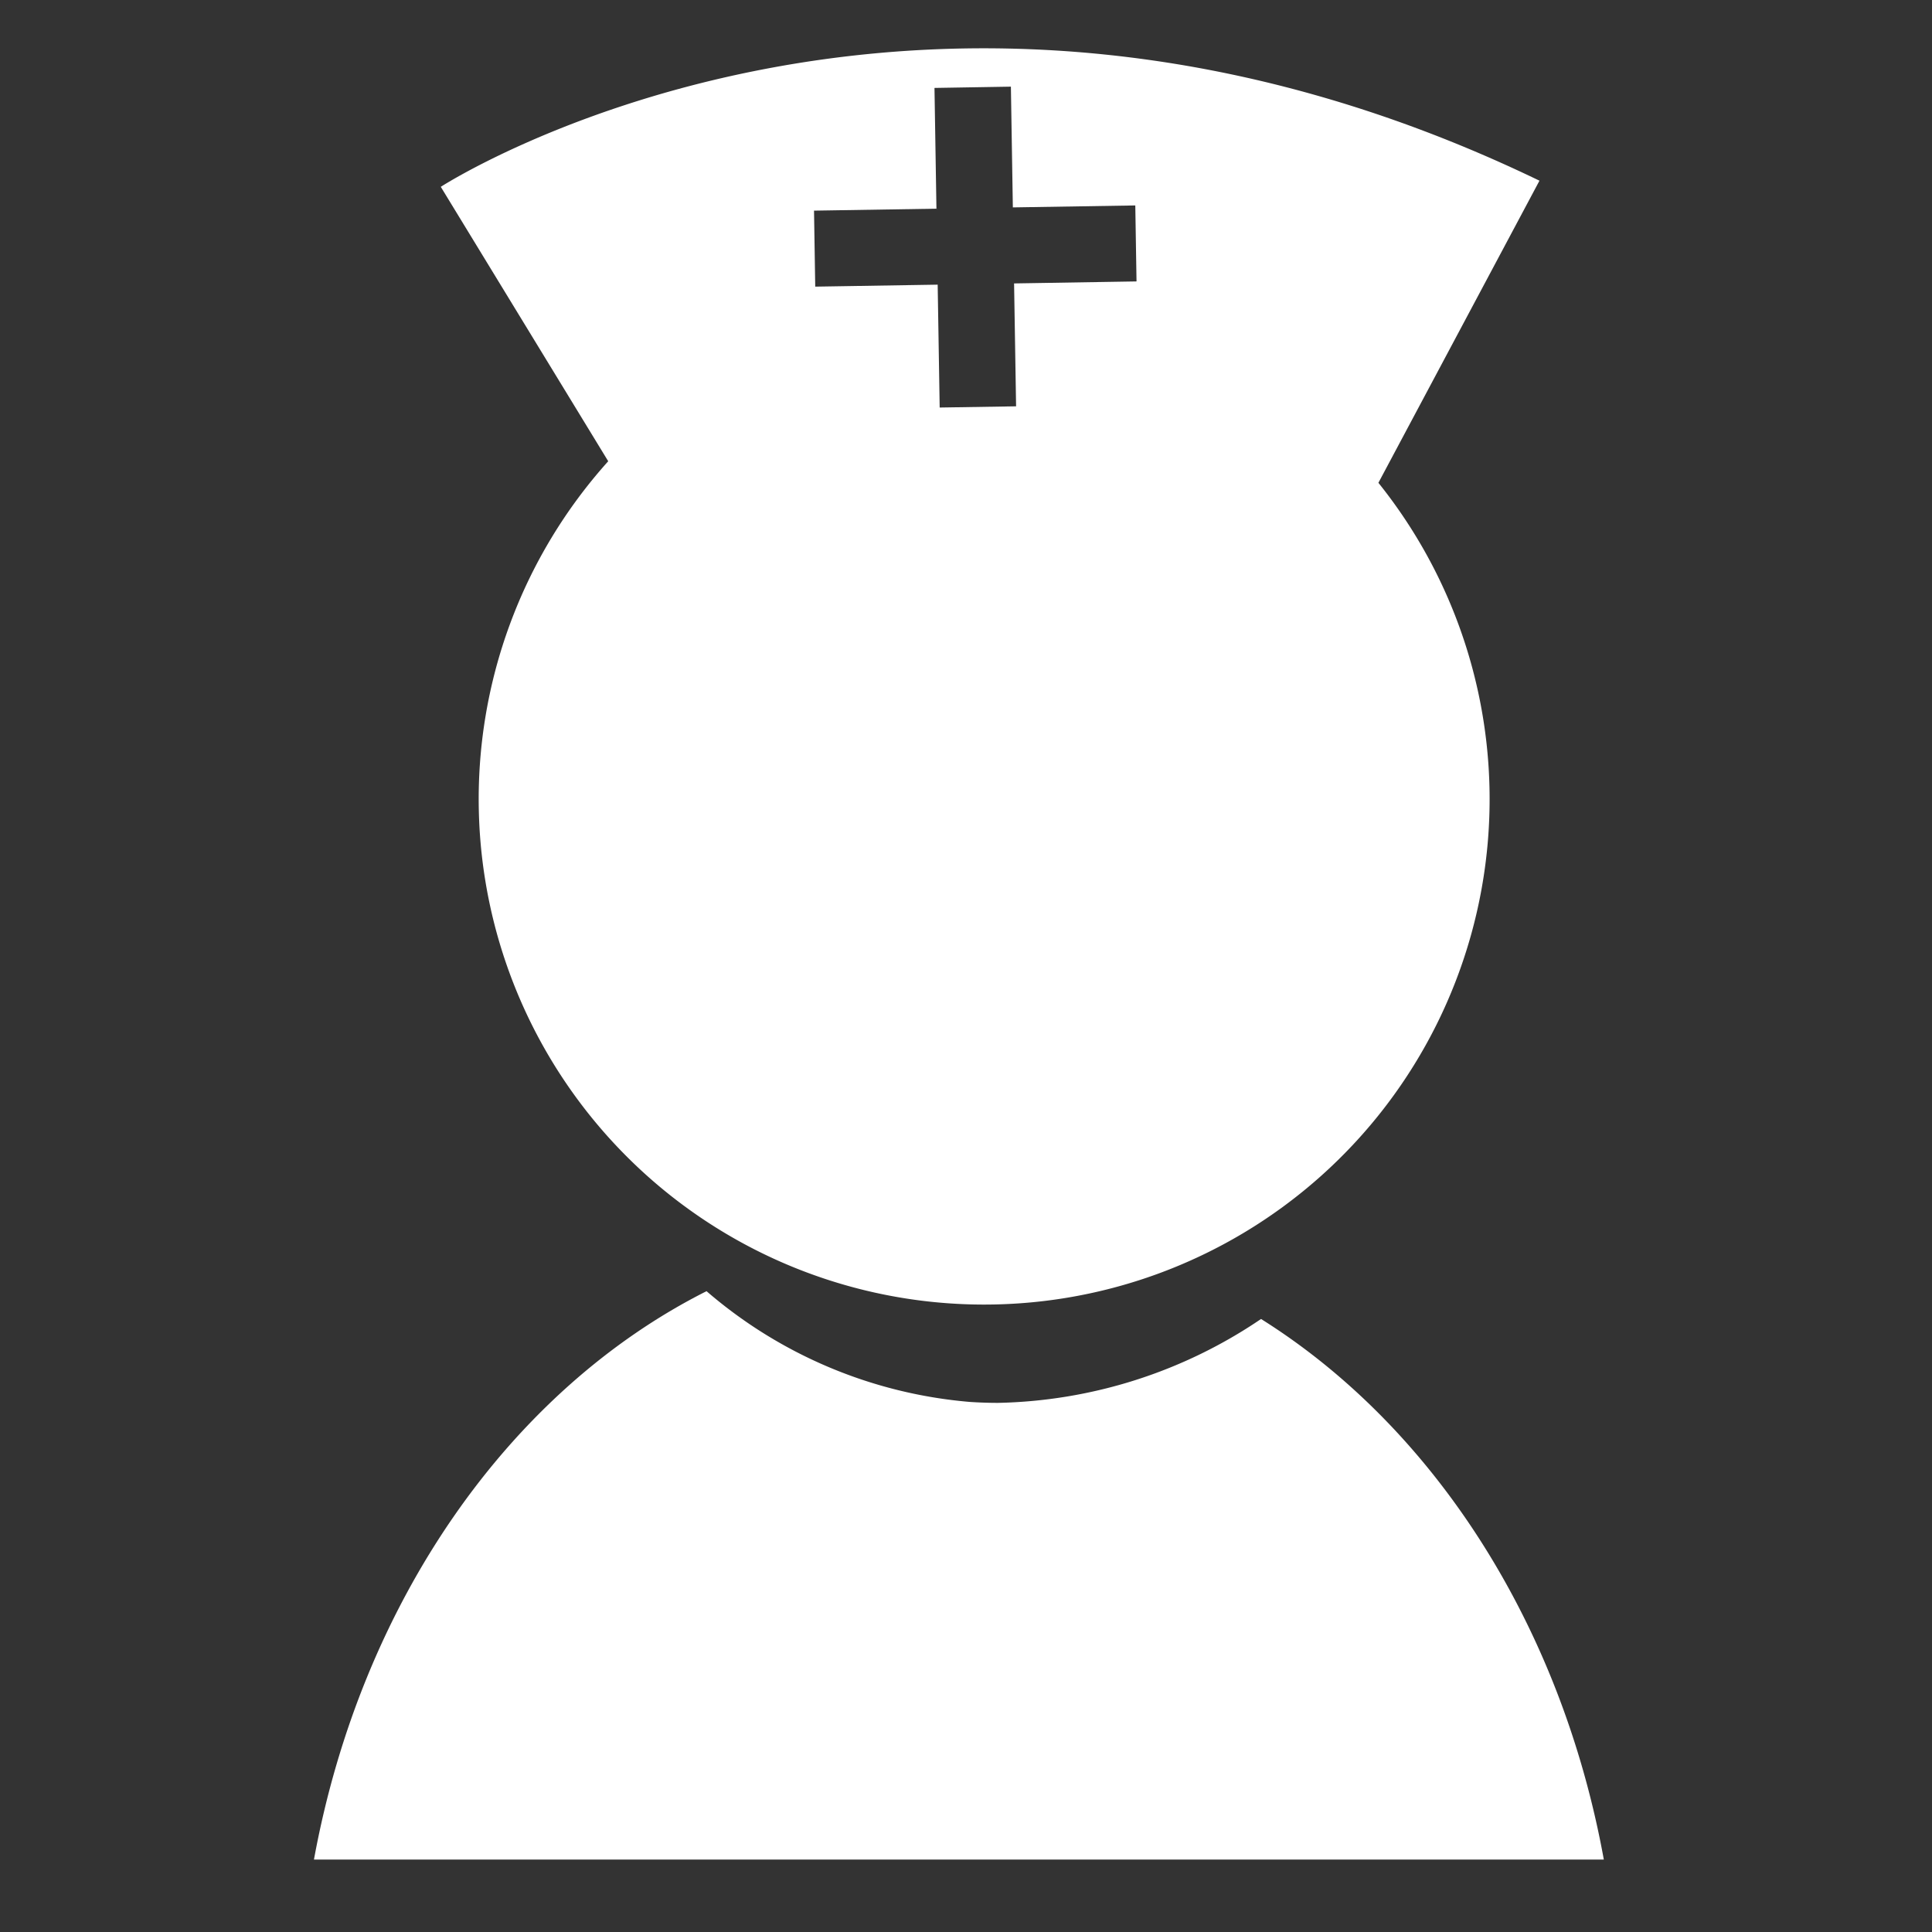 <svg xmlns="http://www.w3.org/2000/svg" width="80" height="80" viewBox="0 0 80 80"><rect x="0" y="0" width="80" height="80" fill="#333333" stroke="none"/><g data-name="グループ 950"><g data-name="グループ 892"><g data-name="グループ 547"><path data-name="パス 1385" d="M52.217 54.616a20.1 20.1 0 01-10.889 3.474q-.592 0-1.18-.04a19.144 19.144 0 01-10.892-4.585c-8.141 4.1-14.3 12.854-16.256 23.536h53.411c-1.777-9.773-7.079-17.924-14.194-22.385z" fill="#fff"/></g><path data-name="パス 1450" d="M63.746 7.482c-25.849-12.481-45.494.254-45.494.254l6.933 11.363a20.93 20.93 0 1031.892.893zm-21.672 9.343l-3.164.05-.083-5.088-5.07.082-.05-3.147 5.069-.081-.081-5 3.164-.053.081 5 5.07-.081.051 3.146-5.07.083z" fill="#fff"/></g><path data-name="長方形 596" fill="none" d="M0 0h80v80H0z"/></g></svg>